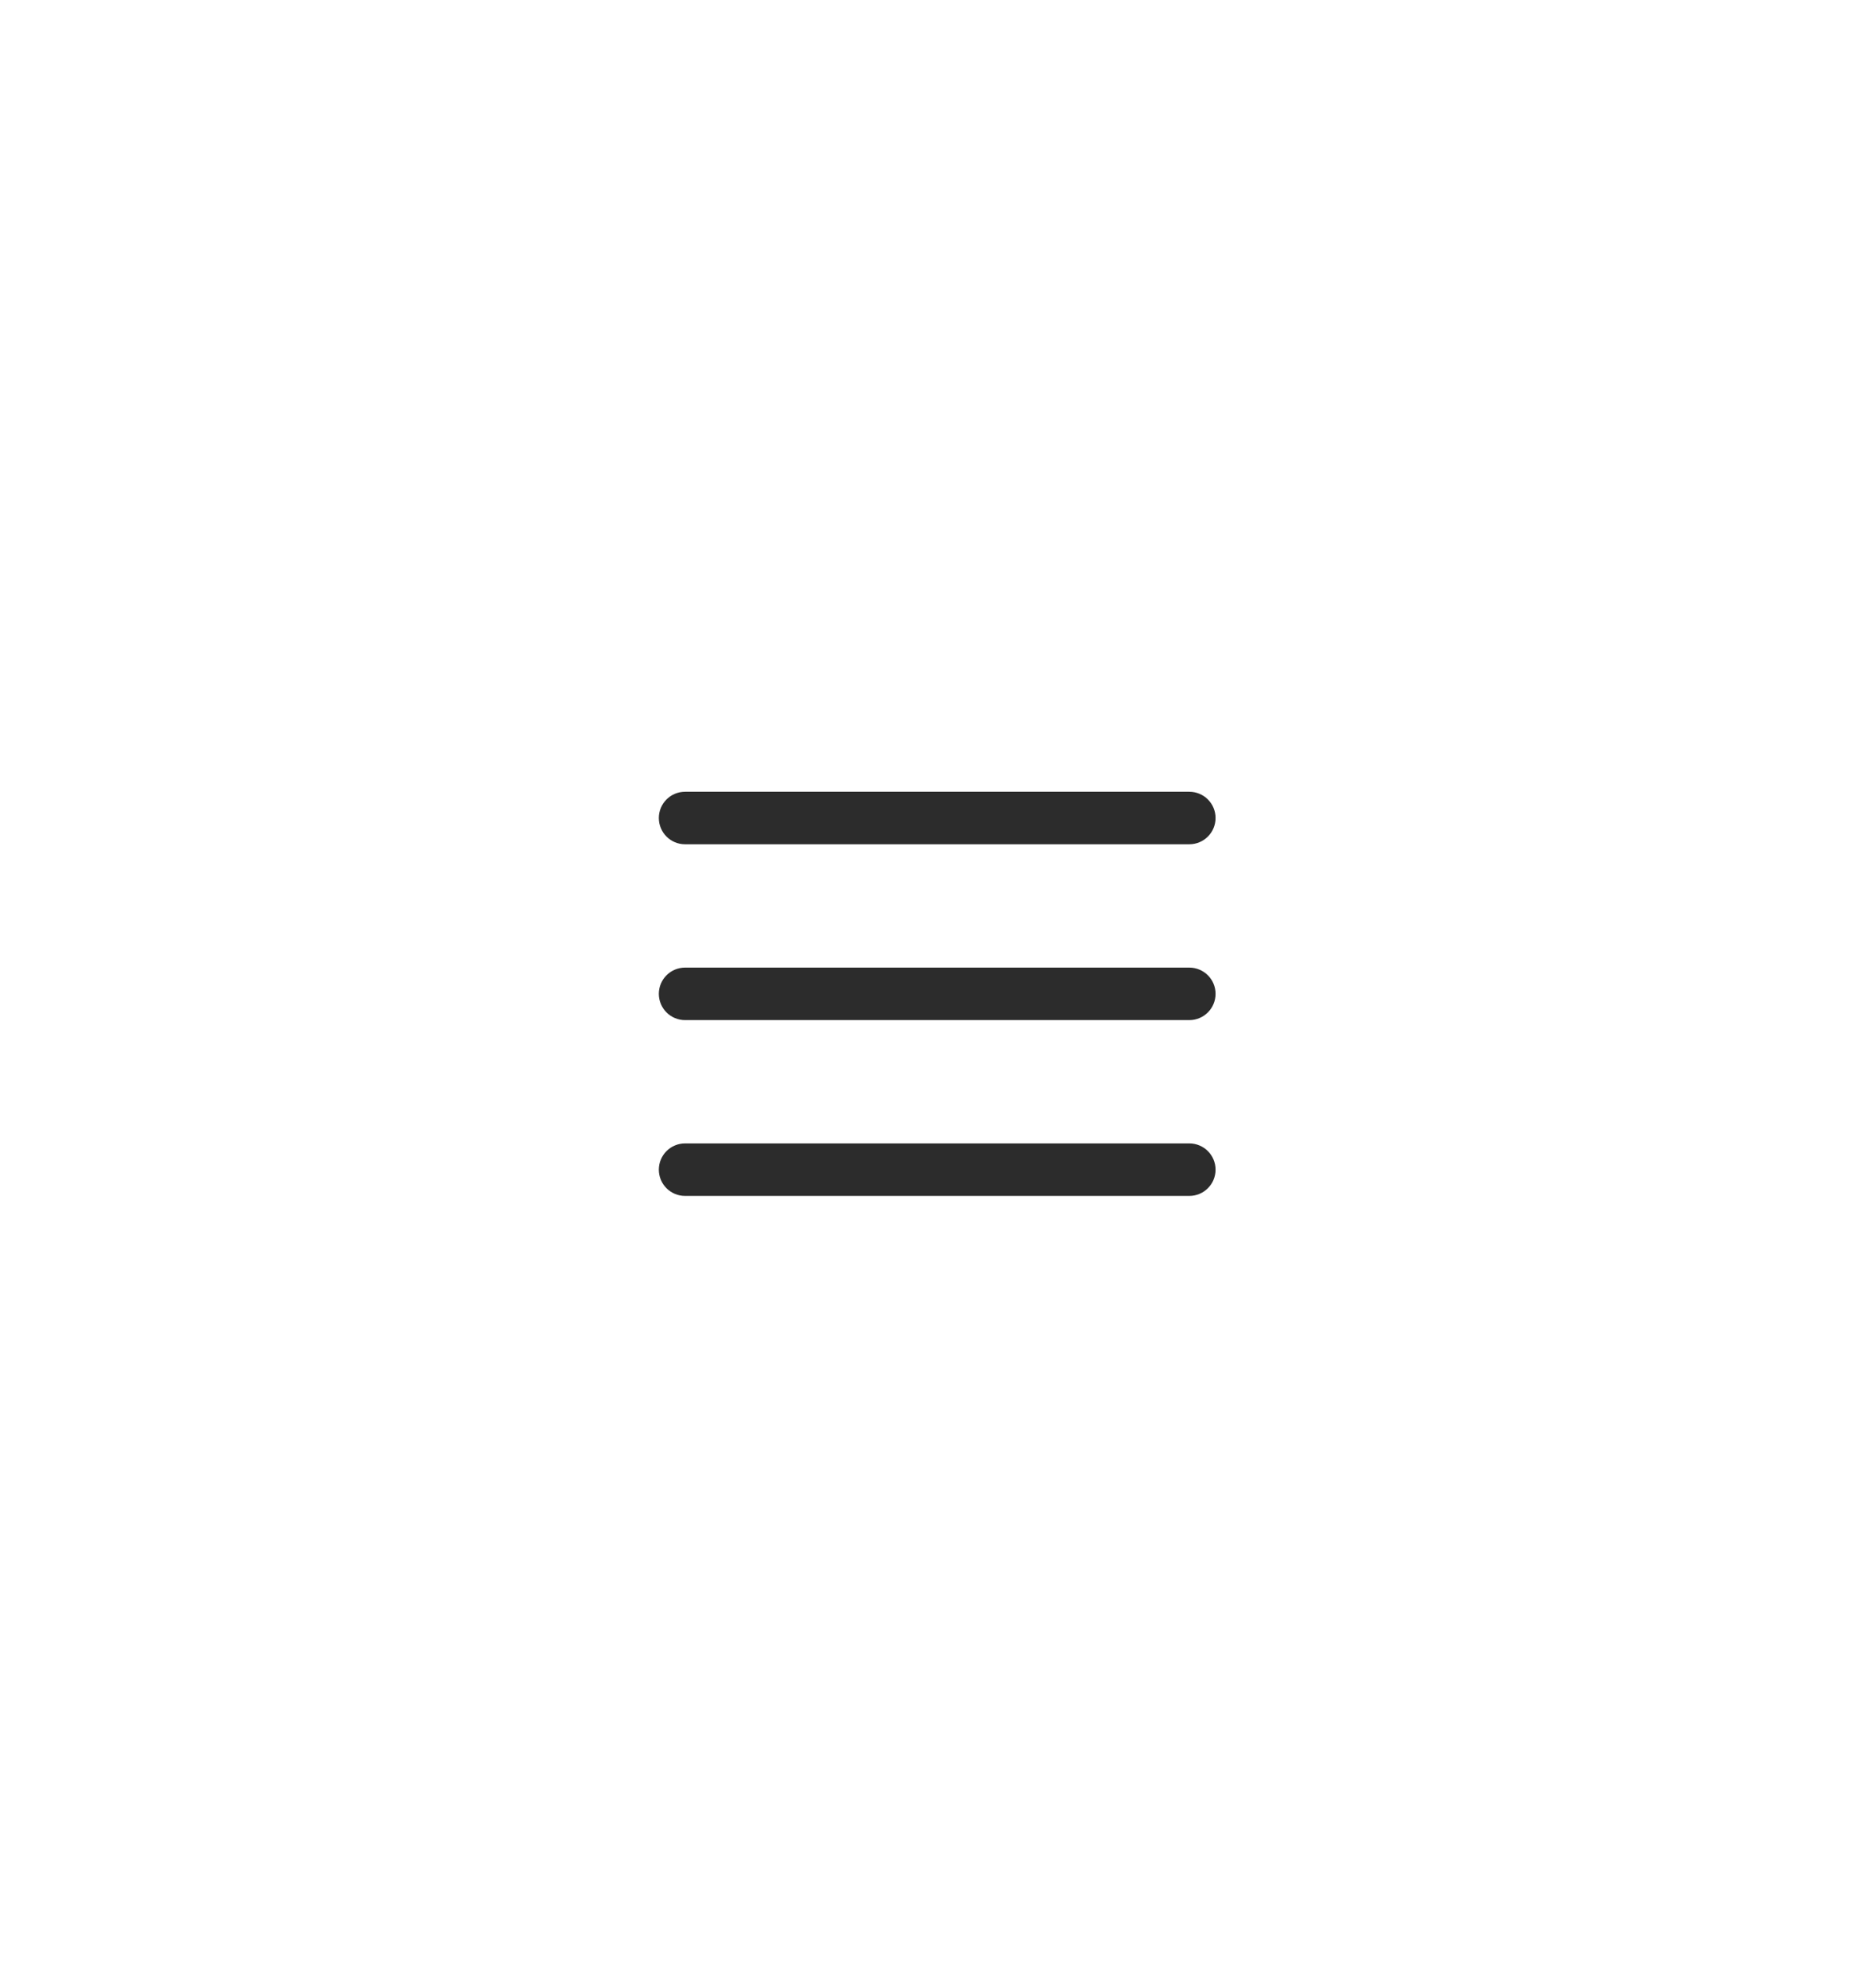 <svg width="56" height="60" viewBox="0 0 56 60" fill="none" xmlns="http://www.w3.org/2000/svg">
<path d="M35.923 30.693H20.692C20.31 30.693 20 30.382 20 30C20 29.618 20.31 29.308 20.692 29.308H35.923C36.306 29.308 36.616 29.618 36.616 30C36.616 30.382 36.306 30.693 35.923 30.693Z" fill="#2C2C2C" stroke="#2C2C2C" stroke-width="0.2"/>
<path d="M35.923 25.385H20.692C20.31 25.385 20 25.075 20 24.692C20 24.31 20.31 24 20.692 24H35.923C36.306 24 36.616 24.31 36.616 24.692C36.616 25.075 36.306 25.385 35.923 25.385Z" fill="#2C2C2C" stroke="#2C2C2C" stroke-width="0.2"/>
<path d="M35.923 36H20.692C20.31 36 20 35.69 20 35.308C20 34.925 20.31 34.615 20.692 34.615H35.923C36.306 34.615 36.616 34.925 36.616 35.308C36.616 35.69 36.306 36 35.923 36Z" fill="#2C2C2C" stroke="#2C2C2C" stroke-width="0.2"/>
</svg>
